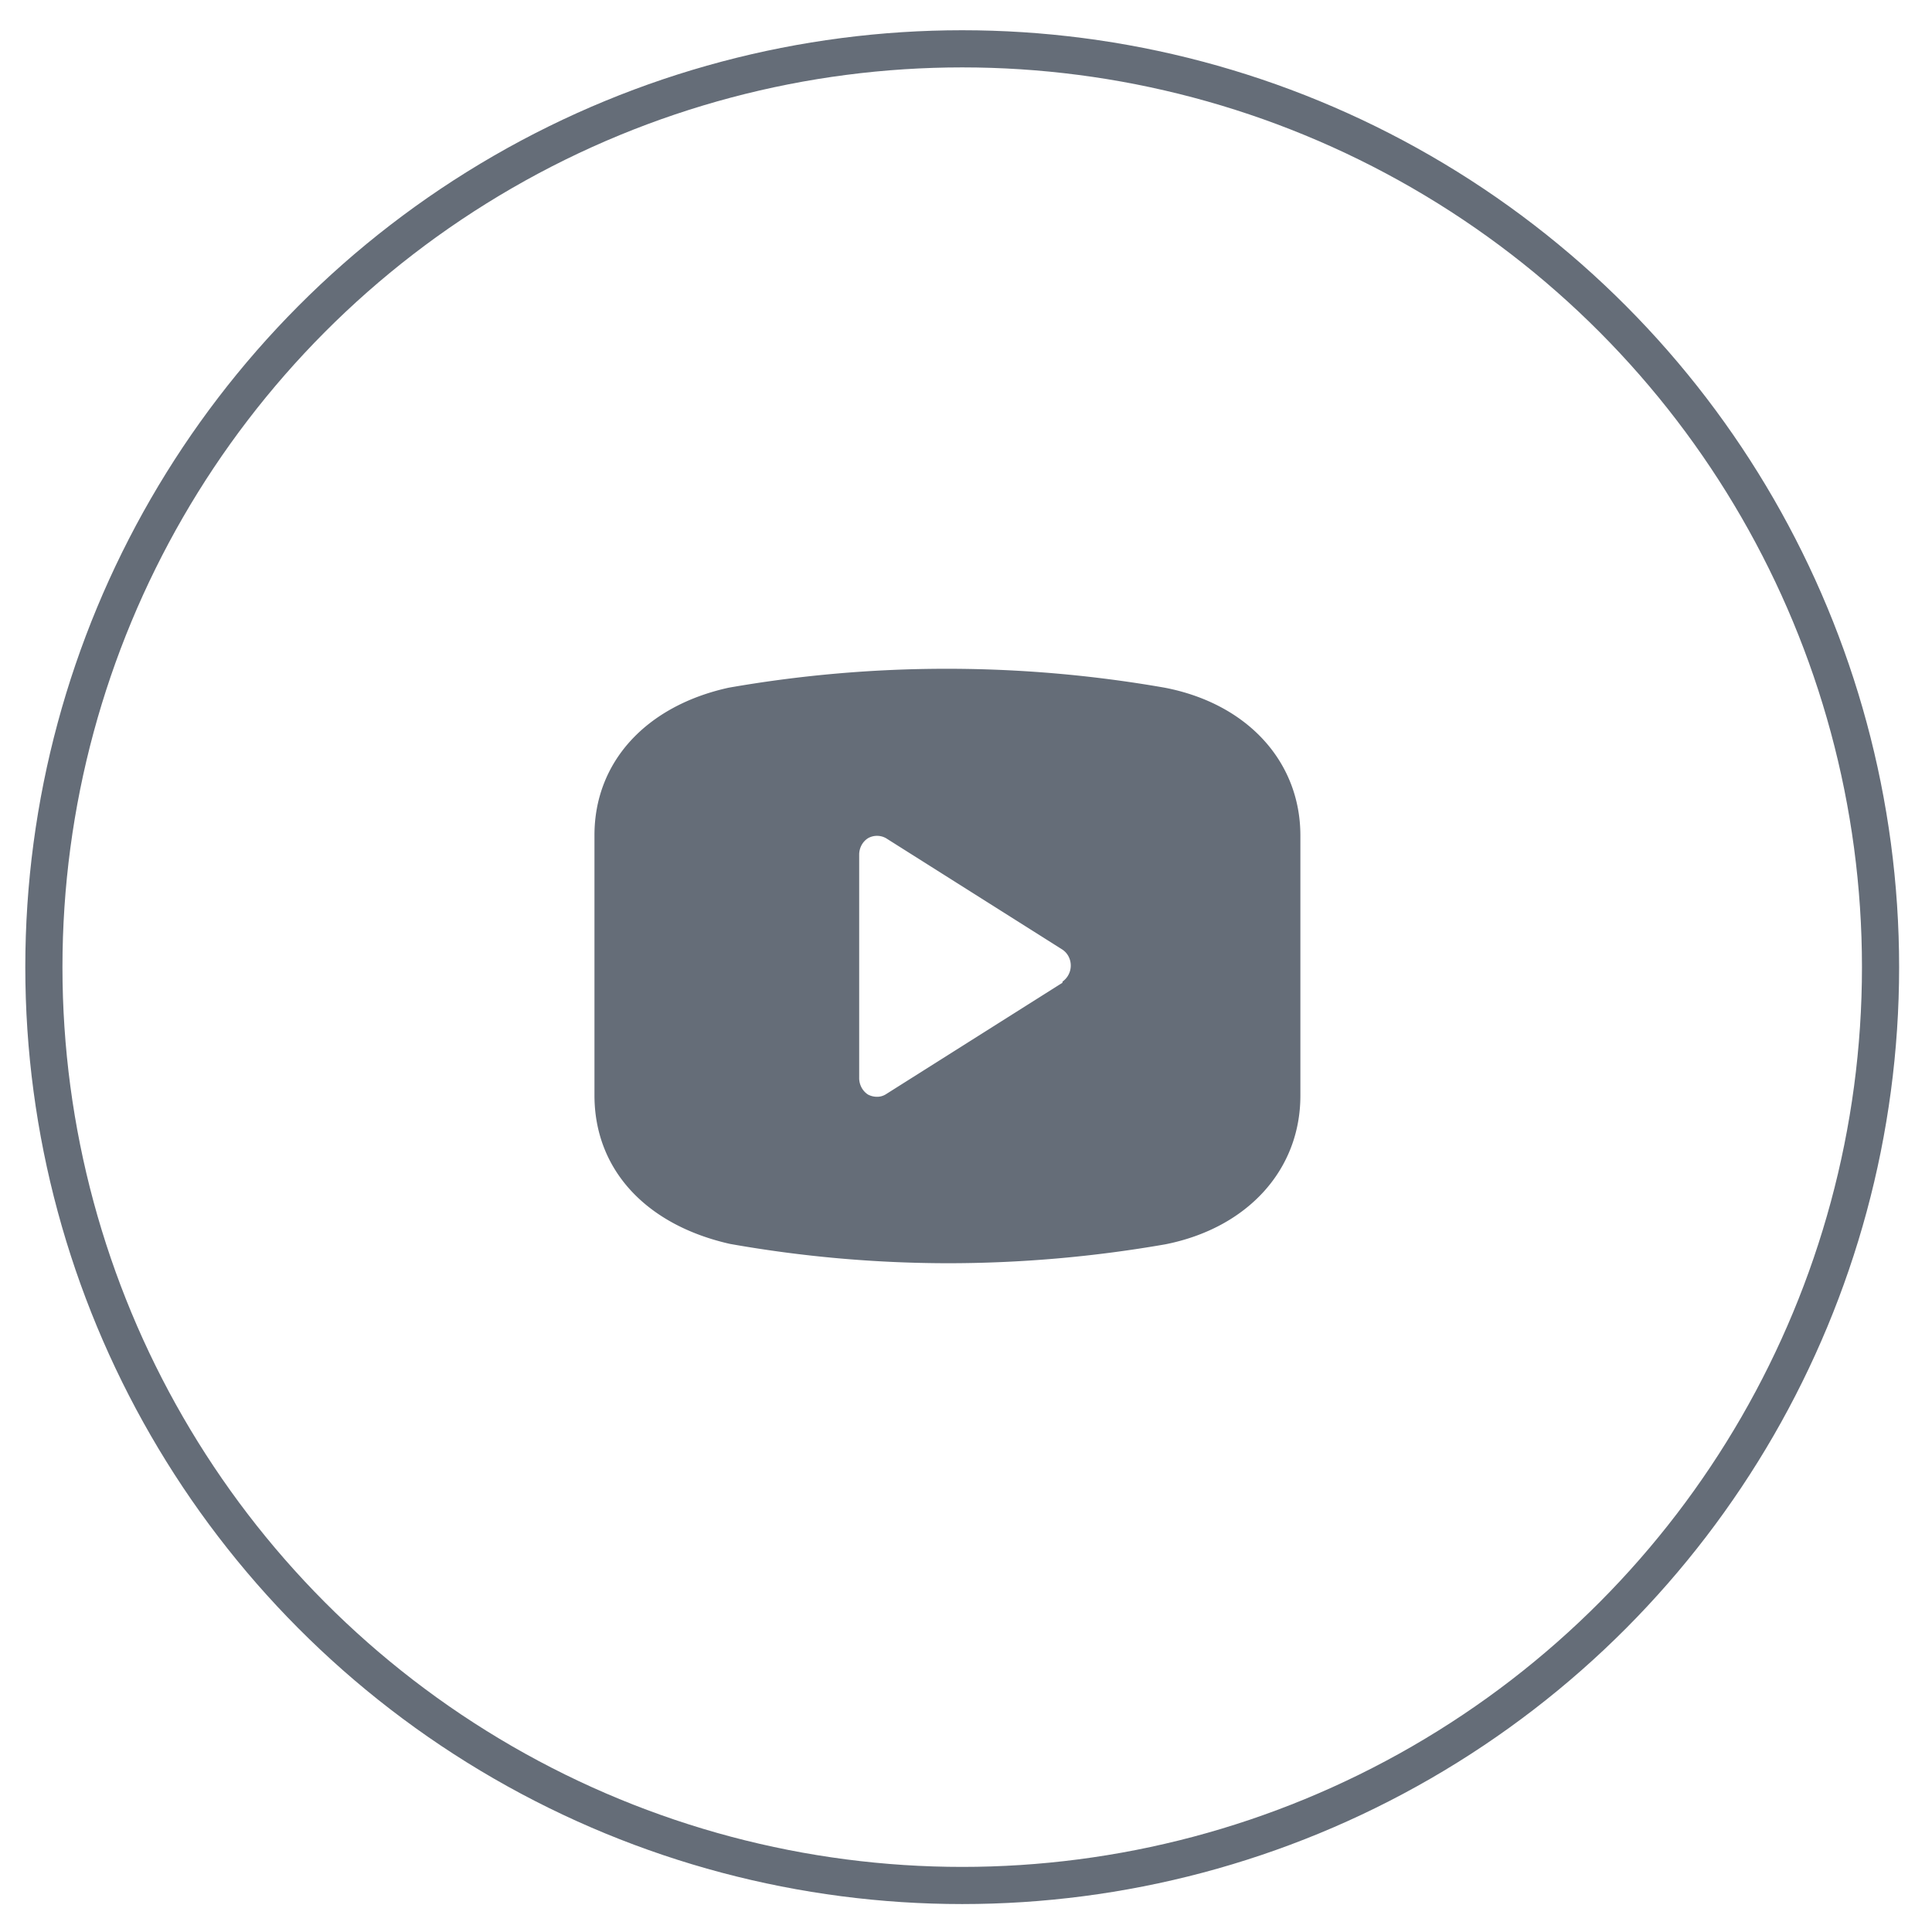 <svg width="52" height="52" fill="none" xmlns="http://www.w3.org/2000/svg"><circle cx="25.898" cy="26.031" r="24.717" stroke="#656D78"/><path d="M31.352 18.51a34.048 34.048 0 00-11.742 0c-2.223.49-3.61 2-3.61 3.97v7c0 2 1.387 3.49 3.648 4 1.934.343 3.891.517 5.852.52 1.967 0 3.93-.171 5.871-.51 2.204-.44 3.629-2 3.629-4v-7c0-1.99-1.425-3.55-3.648-3.98zm-2.755 7.94l-4.75 3a.439.439 0 01-.247.07.52.52 0 01-.238-.06.51.51 0 01-.177-.196.543.543 0 01-.06-.264v-6a.54.54 0 01.064-.253.508.508 0 01.174-.187.493.493 0 01.484 0l4.75 3a.5.5 0 01.164.185.53.53 0 01-.164.675v.03z" fill="#656D78"/></svg>